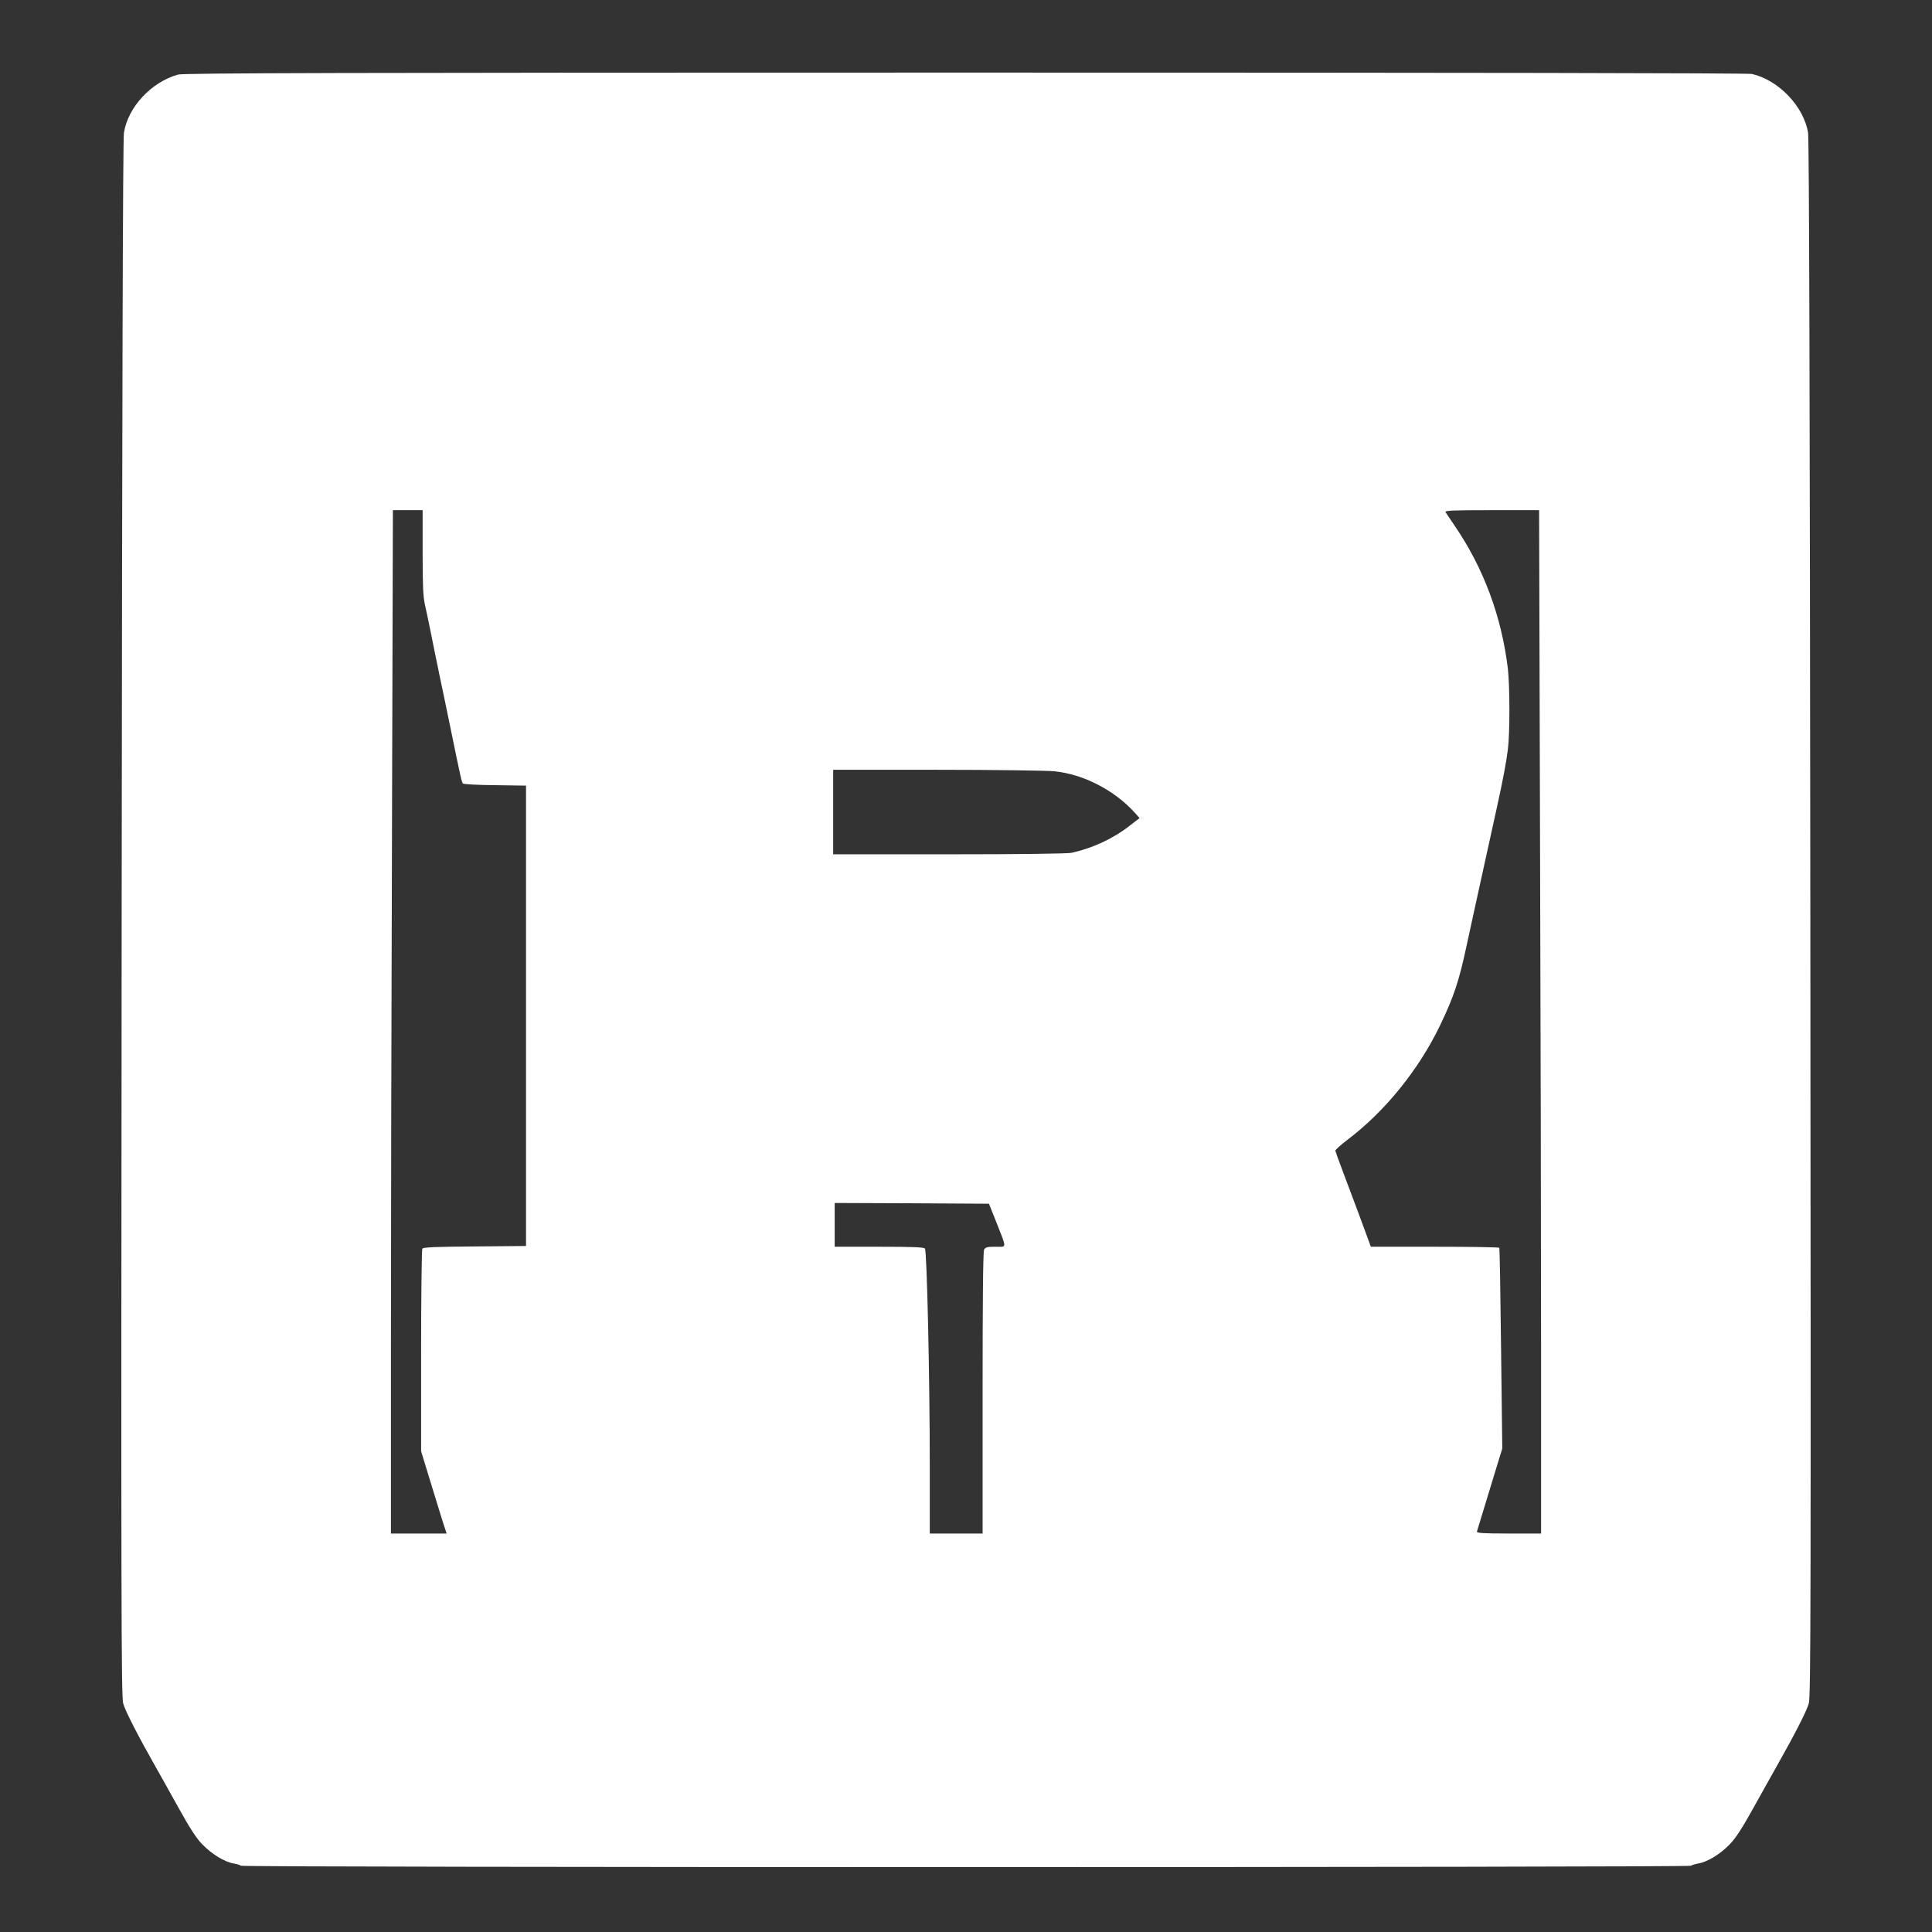 <?xml version="1.0" standalone="no"?>
<!DOCTYPE svg PUBLIC "-//W3C//DTD SVG 20010904//EN"
 "http://www.w3.org/TR/2001/REC-SVG-20010904/DTD/svg10.dtd">
<svg version="1.0" xmlns="http://www.w3.org/2000/svg"
 width="1280pt" height="1280pt" viewBox="0 0 1280 1280"
 preserveAspectRatio="xMidYMid meet">
<rect x="0" y="0" width="1280" height="1280" fill="#333333" stroke="none"/>
<g transform="translate(0,1280) scale(0.1,-0.1)"
fill="#ffffff" stroke="none">
<path d="M1180 12306 c-178 -50 -332 -215 -359 -386 -7 -43 -12 -1785 -15
-5207 -4 -4507 -3 -5149 10 -5198 13 -49 96 -211 223 -435 21 -36 84 -150 142
-254 76 -137 119 -204 159 -245 64 -66 148 -117 208 -127 23 -4 45 -11 48 -15
7 -12 9601 -12 9608 0 3 4 25 11 48 15 60 10 144 61 208 127 40 41 83 108 159
245 58 104 121 218 142 254 127 224 210 386 223 435 13 49 14 691 10 5198 -3
3422 -8 5164 -15 5207 -28 174 -194 349 -372 390 -27 6 -1893 9 -5212 9 -4124
0 -5179 -3 -5215 -13z m1620 -3163 c0 -216 3 -294 15 -348 9 -38 24 -113 35
-165 10 -52 37 -183 59 -290 23 -107 57 -274 77 -370 67 -327 73 -353 81 -361
5 -5 101 -10 213 -11 l205 -3 0 -1525 0 -1525 -339 -3 c-257 -2 -342 -5 -348
-15 -4 -6 -8 -311 -8 -677 l0 -665 75 -245 c41 -135 79 -257 85 -272 l9 -28
-185 0 -184 0 0 1253 c0 688 3 2214 7 3390 l6 2137 99 0 98 0 0 -277z m7403
-1860 c4 -1176 7 -2702 7 -3390 l0 -1253 -215 0 c-167 0 -213 3 -210 13 2 6
29 95 60 197 31 102 68 223 82 269 l26 84 -8 661 c-4 364 -9 664 -12 669 -2 4
-195 7 -428 7 l-423 0 -10 28 c-19 54 -122 330 -172 462 -28 74 -52 140 -53
146 -1 6 36 39 82 74 246 186 470 462 611 755 93 193 127 296 179 541 27 124
74 341 196 894 46 210 63 301 75 395 14 108 13 420 0 535 -42 348 -162 669
-354 949 -28 42 -55 81 -59 88 -6 11 53 13 306 13 l314 0 6 -2137z m-3216 407
c192 -20 396 -125 531 -274 l32 -36 -61 -47 c-113 -89 -246 -151 -389 -183
-27 -6 -347 -10 -812 -10 l-768 0 0 280 0 280 688 0 c378 0 729 -5 779 -10z
m-387 -2985 c72 -183 72 -165 -4 -165 -54 0 -67 -3 -76 -19 -7 -13 -10 -328
-10 -950 l0 -931 -175 0 -175 0 0 448 c0 588 -19 1423 -32 1440 -8 9 -81 12
-304 12 l-294 0 0 145 0 145 511 -2 511 -3 48 -120z"/>
</g>
</svg>
